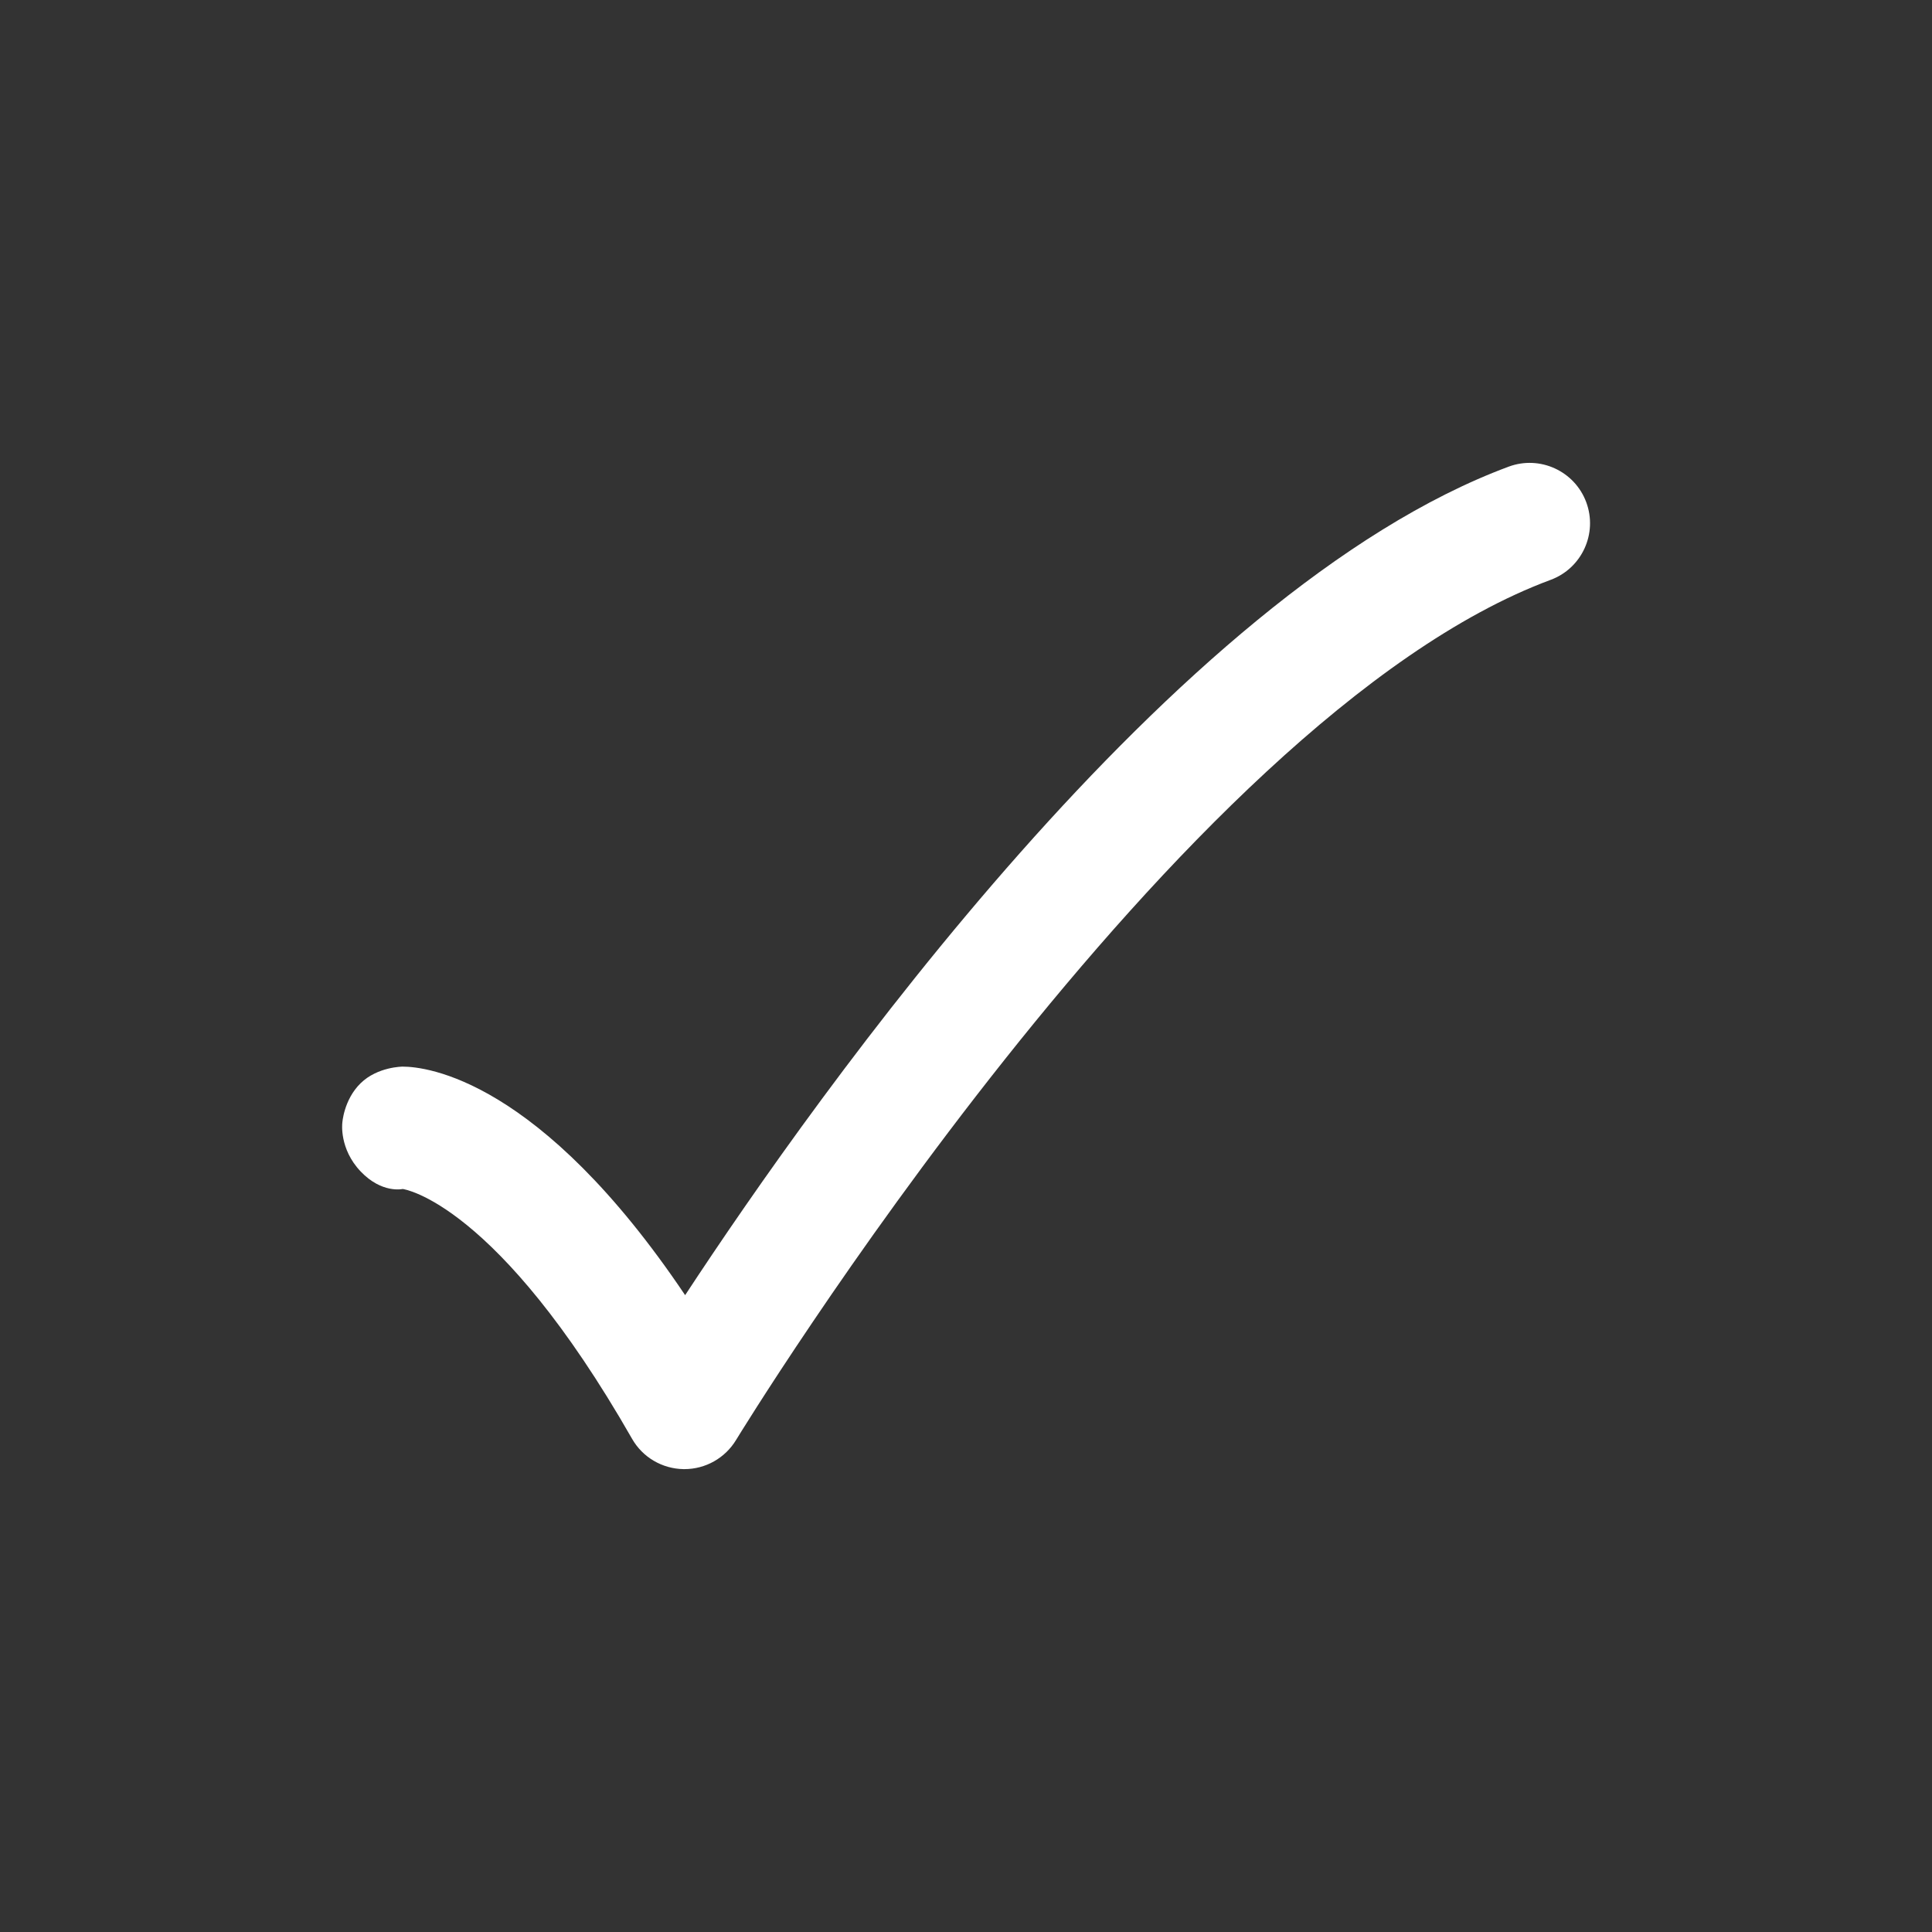 <svg width="24" height="24" viewBox="0 0 24 24" fill="none" xmlns="http://www.w3.org/2000/svg">
<rect x="0" y="0" width="24" height="24" fill="#333333" stroke="none"/>
<path d="M8.502 18.25C8.502 18.25 8.495 18.25 8.492 18.25C8.226 18.246 7.982 18.103 7.851 17.872C6.173 14.936 5.015 14.771 5.002 14.77C5.002 14.77 4.744 14.83 4.479 14.551C4.213 14.271 4.252 13.953 4.252 13.953C4.252 13.953 4.268 13.664 4.479 13.457C4.69 13.25 5.002 13.25 5.002 13.25C5.292 13.25 6.703 13.4 8.511 16.089C10.148 13.595 14.575 7.343 18.741 5.797C19.129 5.653 19.561 5.851 19.705 6.239C19.849 6.627 19.651 7.059 19.263 7.203C14.625 8.924 9.198 17.799 9.143 17.889C9.007 18.113 8.764 18.25 8.502 18.25Z" fill="white"/>
</svg>
